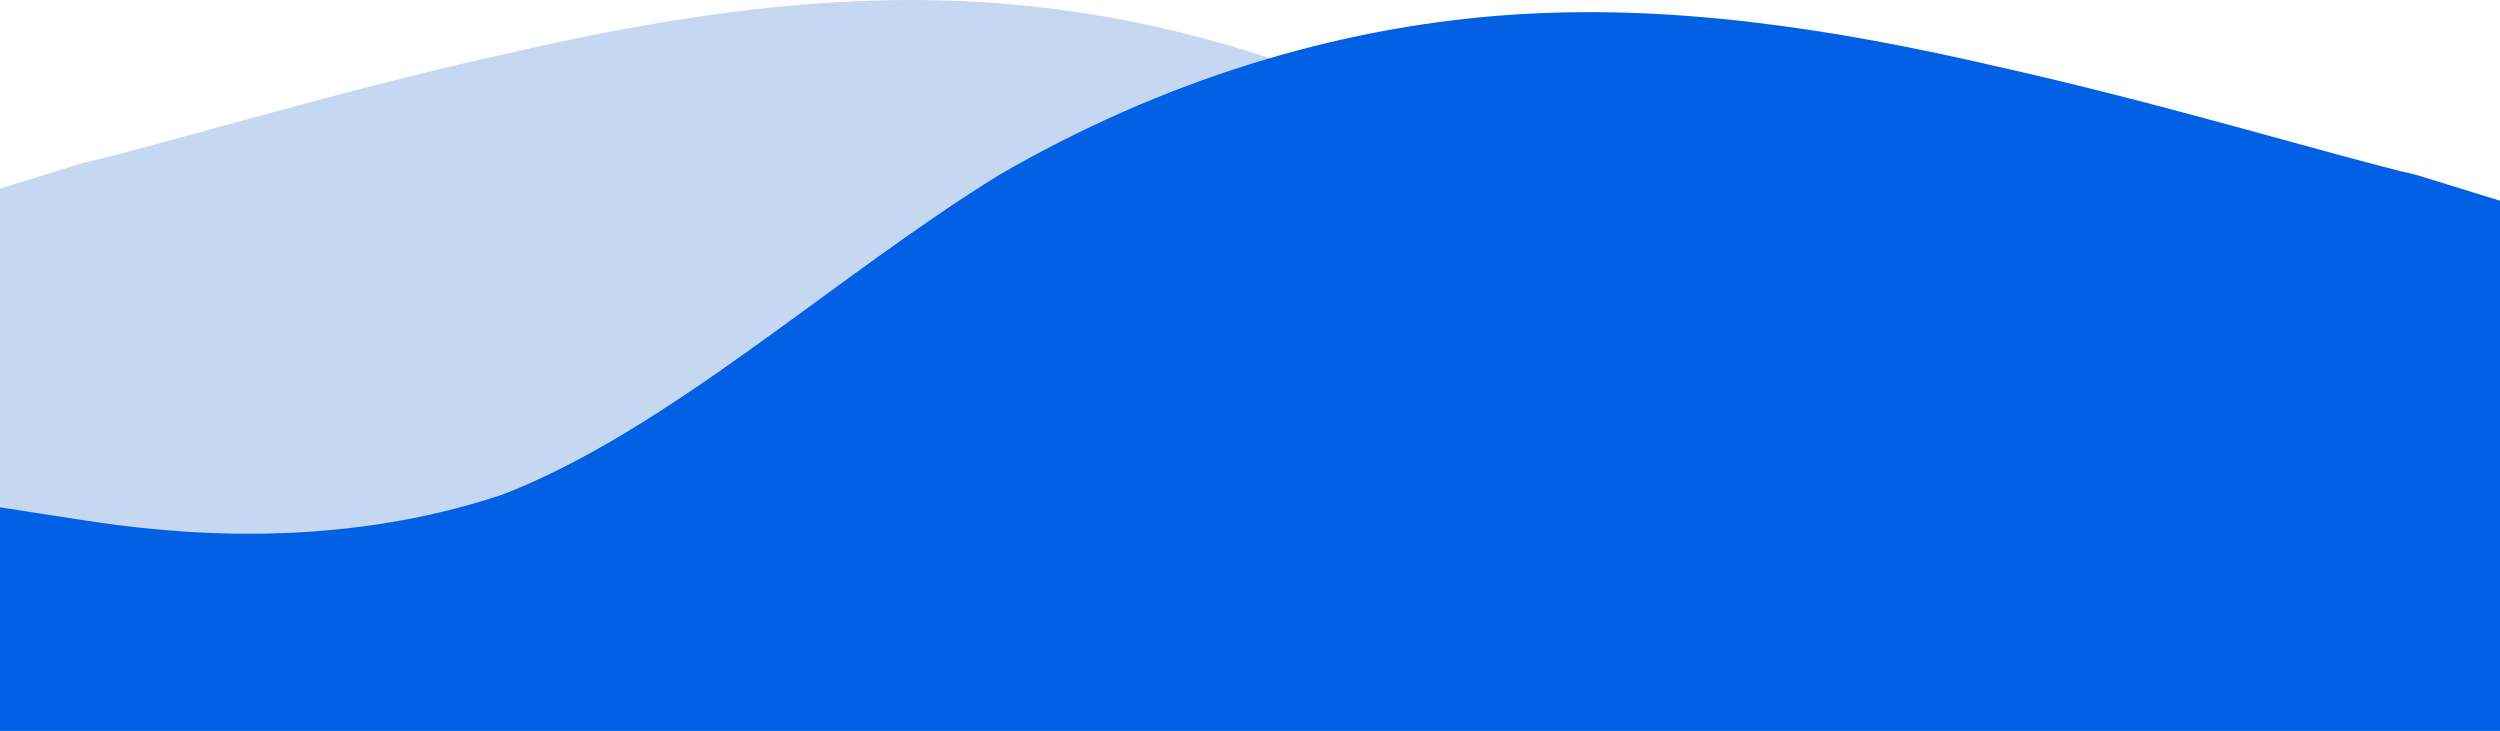 <svg width="1440" height="421" viewBox="0 0 1440 421" fill="none" xmlns="http://www.w3.org/2000/svg">
<path fill-rule="evenodd" clip-rule="evenodd" d="M1441 285.223L1393.33 292.582C1345.67 299.941 1250.33 310.979 1151.33 277.865C1056 241.071 960.667 152.767 865.333 93.898C770 38.708 671 9.273 575.667 1.914C480.333 -5.444 385 9.273 289.667 31.349C190.667 53.425 95.333 82.86 47.667 93.898L0 108.615V414H47.667C95.333 414 190.667 414 289.667 414C385 414 480.333 414 575.667 414C671 414 770 414 865.333 414C960.667 414 1056 414 1151.33 414C1250.33 414 1345.67 414 1393.33 414H1441V285.223Z" fill="#C6D8F1"/>
<path fill-rule="evenodd" clip-rule="evenodd" d="M0 292.223L47.634 299.582C95.267 306.941 190.534 317.979 289.466 284.865C384.733 248.071 480 159.767 575.267 100.898C670.534 45.708 769.466 16.273 864.733 8.914C960 1.556 1055.27 16.273 1150.53 38.349C1249.47 60.425 1344.73 89.86 1392.37 100.898L1440 115.615V421H1392.37C1344.73 421 1249.47 421 1150.53 421C1055.27 421 960 421 864.733 421C769.466 421 670.534 421 575.267 421C480 421 384.733 421 289.466 421C190.534 421 95.267 421 47.634 421H0V292.223Z" fill="#0160E3"/>
</svg>
